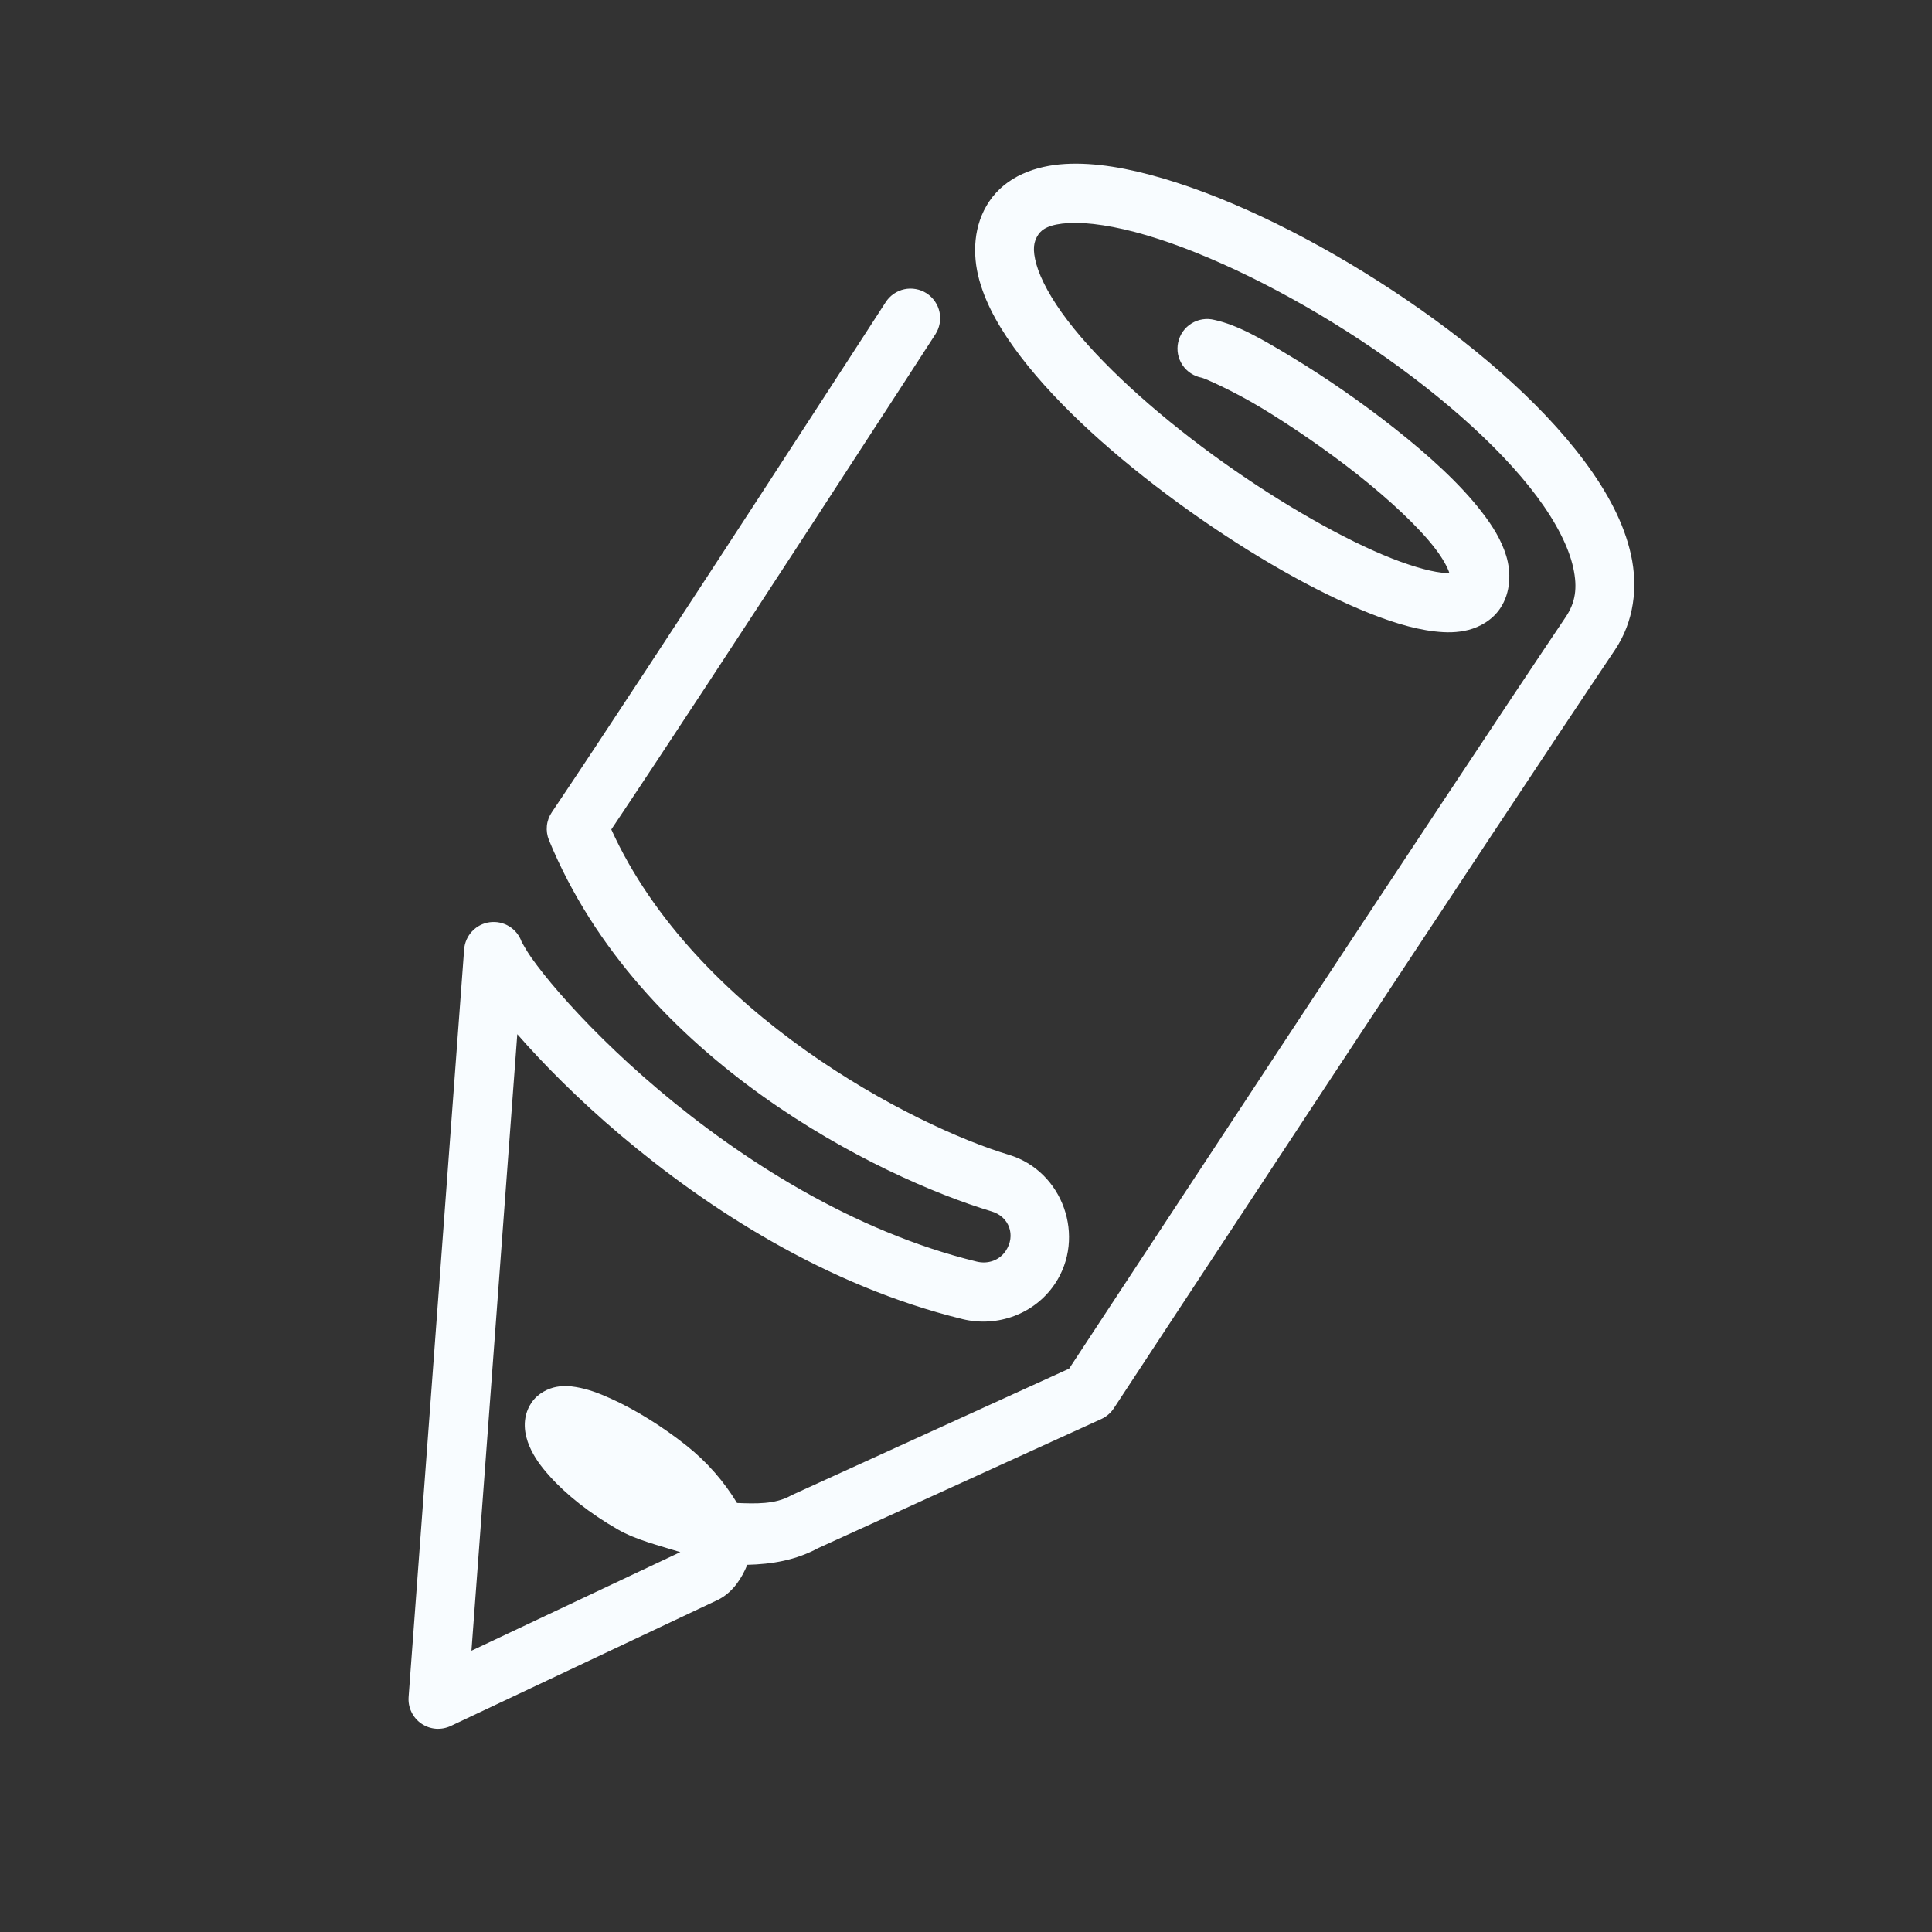 <svg width="51" height="51" viewBox="0 0 51 51" fill="none" xmlns="http://www.w3.org/2000/svg">
<rect x="0" y="0" width="51" height="51" fill="#333333" stroke="none"/>
<path d="M28.123 4.328C27.339 4.373 26.561 4.653 26.113 5.317C25.695 5.938 25.661 6.709 25.852 7.397C26.044 8.085 26.433 8.745 26.94 9.41C27.954 10.738 29.466 12.08 31.086 13.264C32.706 14.448 34.425 15.462 35.882 16.078C36.61 16.386 37.269 16.599 37.873 16.668C38.176 16.703 38.468 16.705 38.769 16.627C39.07 16.549 39.396 16.364 39.599 16.062C39.887 15.635 39.889 15.096 39.761 14.675C39.633 14.255 39.401 13.884 39.114 13.513C38.54 12.769 37.717 12.024 36.824 11.317C35.93 10.61 34.969 9.952 34.129 9.443C33.289 8.935 32.669 8.579 32.057 8.445C31.955 8.419 31.849 8.414 31.746 8.43C31.642 8.446 31.543 8.483 31.453 8.538C31.364 8.593 31.287 8.665 31.226 8.751C31.166 8.837 31.123 8.934 31.101 9.036C31.078 9.138 31.077 9.244 31.096 9.347C31.116 9.451 31.156 9.549 31.214 9.636C31.272 9.723 31.347 9.798 31.435 9.855C31.523 9.913 31.621 9.952 31.724 9.971C31.797 9.987 32.538 10.307 33.319 10.78C34.099 11.253 35.02 11.882 35.855 12.542C36.689 13.203 37.442 13.905 37.876 14.468C38.088 14.742 38.212 14.979 38.256 15.115C38.198 15.119 38.161 15.129 38.05 15.116C37.699 15.076 37.137 14.912 36.491 14.639C35.199 14.092 33.544 13.124 32.008 12.002C30.472 10.88 29.045 9.592 28.183 8.462C27.751 7.897 27.468 7.371 27.358 6.977C27.249 6.584 27.283 6.379 27.41 6.19C27.509 6.044 27.71 5.916 28.212 5.888C28.713 5.859 29.439 5.966 30.268 6.211C31.927 6.701 34.002 7.72 35.905 8.975C37.807 10.229 39.545 11.73 40.571 13.107C41.084 13.795 41.412 14.449 41.529 14.984C41.647 15.518 41.588 15.905 41.331 16.287C38.294 20.796 28.411 35.842 28.222 36.129L20.921 39.457C20.903 39.466 20.885 39.475 20.867 39.485C20.459 39.71 19.954 39.695 19.456 39.675C19.114 39.113 18.675 38.6 18.121 38.16C17.471 37.644 16.755 37.203 16.119 36.917C15.801 36.773 15.509 36.665 15.2 36.614C15.046 36.589 14.884 36.574 14.683 36.611C14.482 36.649 14.204 36.771 14.031 37.026C13.755 37.437 13.851 37.884 13.975 38.175C14.099 38.467 14.28 38.71 14.502 38.958C14.945 39.454 15.569 39.95 16.313 40.376C16.793 40.651 17.389 40.794 17.958 40.972L12.445 43.575L13.655 27.3C14.338 28.081 15.251 29.008 16.378 29.962C18.68 31.908 21.814 33.944 25.412 34.822C26.325 35.044 27.308 34.691 27.844 33.895C28.677 32.657 28.061 30.914 26.629 30.483C24.134 29.733 18.352 26.772 16.137 21.896C18.893 17.782 24.69 8.828 24.69 8.828C24.746 8.742 24.785 8.646 24.804 8.544C24.823 8.443 24.822 8.339 24.801 8.238C24.78 8.137 24.739 8.042 24.68 7.957C24.622 7.872 24.547 7.799 24.461 7.743C24.374 7.687 24.277 7.649 24.176 7.631C24.075 7.612 23.971 7.614 23.87 7.636C23.769 7.658 23.674 7.7 23.589 7.759C23.505 7.818 23.433 7.893 23.378 7.98C23.378 7.98 17.171 17.574 14.566 21.443C14.494 21.549 14.449 21.672 14.436 21.8C14.423 21.928 14.442 22.058 14.491 22.177C16.887 28.005 23.226 31.09 26.179 31.979C26.644 32.119 26.82 32.617 26.547 33.023C26.383 33.266 26.086 33.377 25.782 33.303C22.526 32.509 19.562 30.608 17.387 28.768C16.299 27.849 15.408 26.946 14.776 26.22C14.46 25.857 14.209 25.538 14.034 25.291C13.86 25.044 13.76 24.834 13.771 24.865C13.712 24.695 13.597 24.55 13.444 24.455C13.291 24.36 13.11 24.321 12.931 24.344C12.753 24.367 12.588 24.451 12.464 24.582C12.34 24.713 12.265 24.883 12.252 25.062L10.786 44.796C10.776 44.933 10.801 45.069 10.861 45.193C10.92 45.316 11.01 45.422 11.123 45.499C11.236 45.576 11.367 45.623 11.503 45.634C11.639 45.644 11.776 45.619 11.9 45.561L18.962 42.227C18.979 42.218 18.997 42.209 19.014 42.199C19.355 42.005 19.581 41.664 19.726 41.307C20.368 41.291 21.011 41.19 21.623 40.852L21.569 40.879L29.074 37.458C29.207 37.397 29.321 37.299 29.402 37.176C29.402 37.176 39.584 21.679 42.628 17.16C43.135 16.407 43.242 15.499 43.055 14.649C42.869 13.8 42.424 12.979 41.824 12.173C40.624 10.562 38.775 8.996 36.764 7.67C34.753 6.344 32.588 5.267 30.711 4.713C29.772 4.436 28.907 4.284 28.123 4.328Z" fill="#F8FCFF"/>
</svg>
